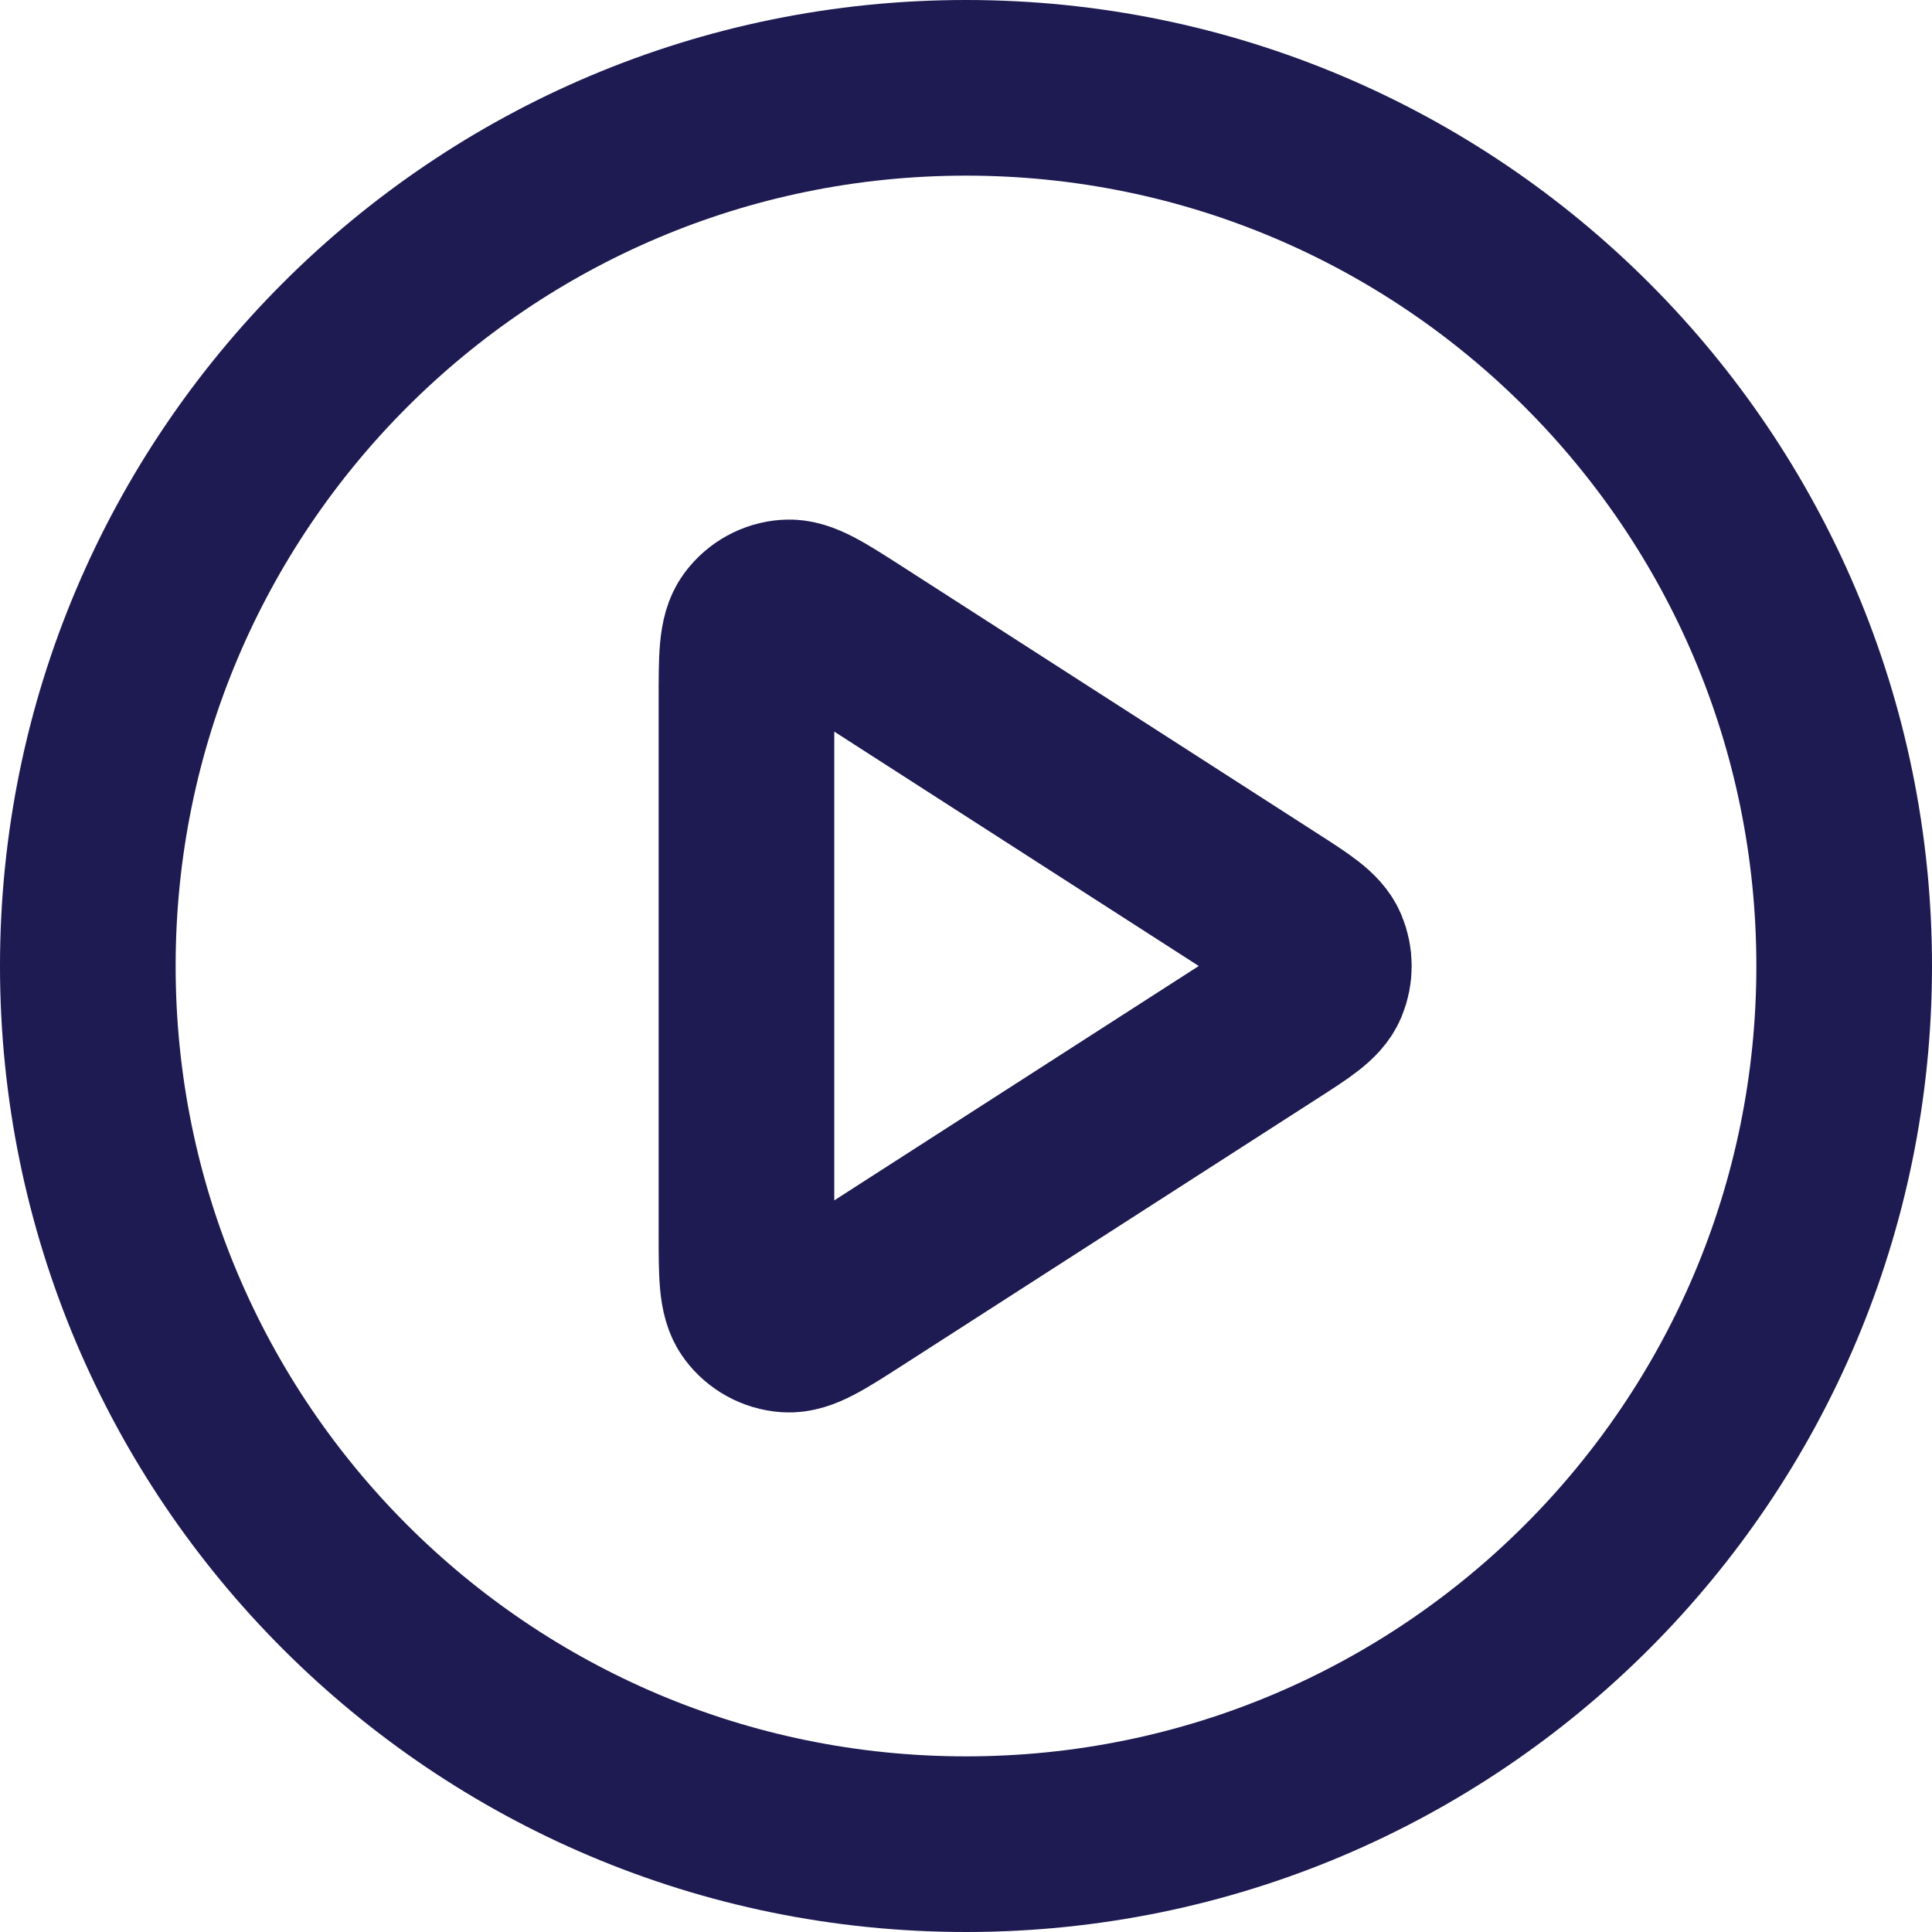 <svg width="22" height="22" viewBox="0 0 22 22" fill="none" xmlns="http://www.w3.org/2000/svg">
<path d="M11 21C16.523 21 21 16.523 21 11C21 5.477 16.523 1 11 1C5.477 1 1 5.477 1 11C1 16.523 5.477 21 11 21Z" stroke="#1E1A52" stroke-width="2" stroke-linecap="round" stroke-linejoin="round"/>
<path d="M8.5 7.965C8.5 7.488 8.5 7.249 8.6 7.116C8.687 7 8.82 6.927 8.964 6.917C9.13 6.905 9.331 7.034 9.733 7.292L14.453 10.327C14.802 10.551 14.976 10.663 15.036 10.805C15.088 10.93 15.088 11.07 15.036 11.195C14.976 11.337 14.802 11.449 14.453 11.673L9.733 14.708C9.331 14.966 9.13 15.095 8.964 15.083C8.82 15.073 8.687 15 8.6 14.884C8.5 14.751 8.5 14.512 8.5 14.035V7.965Z" stroke="#1E1A52" stroke-width="2" stroke-linecap="round" stroke-linejoin="round"/>
</svg>
